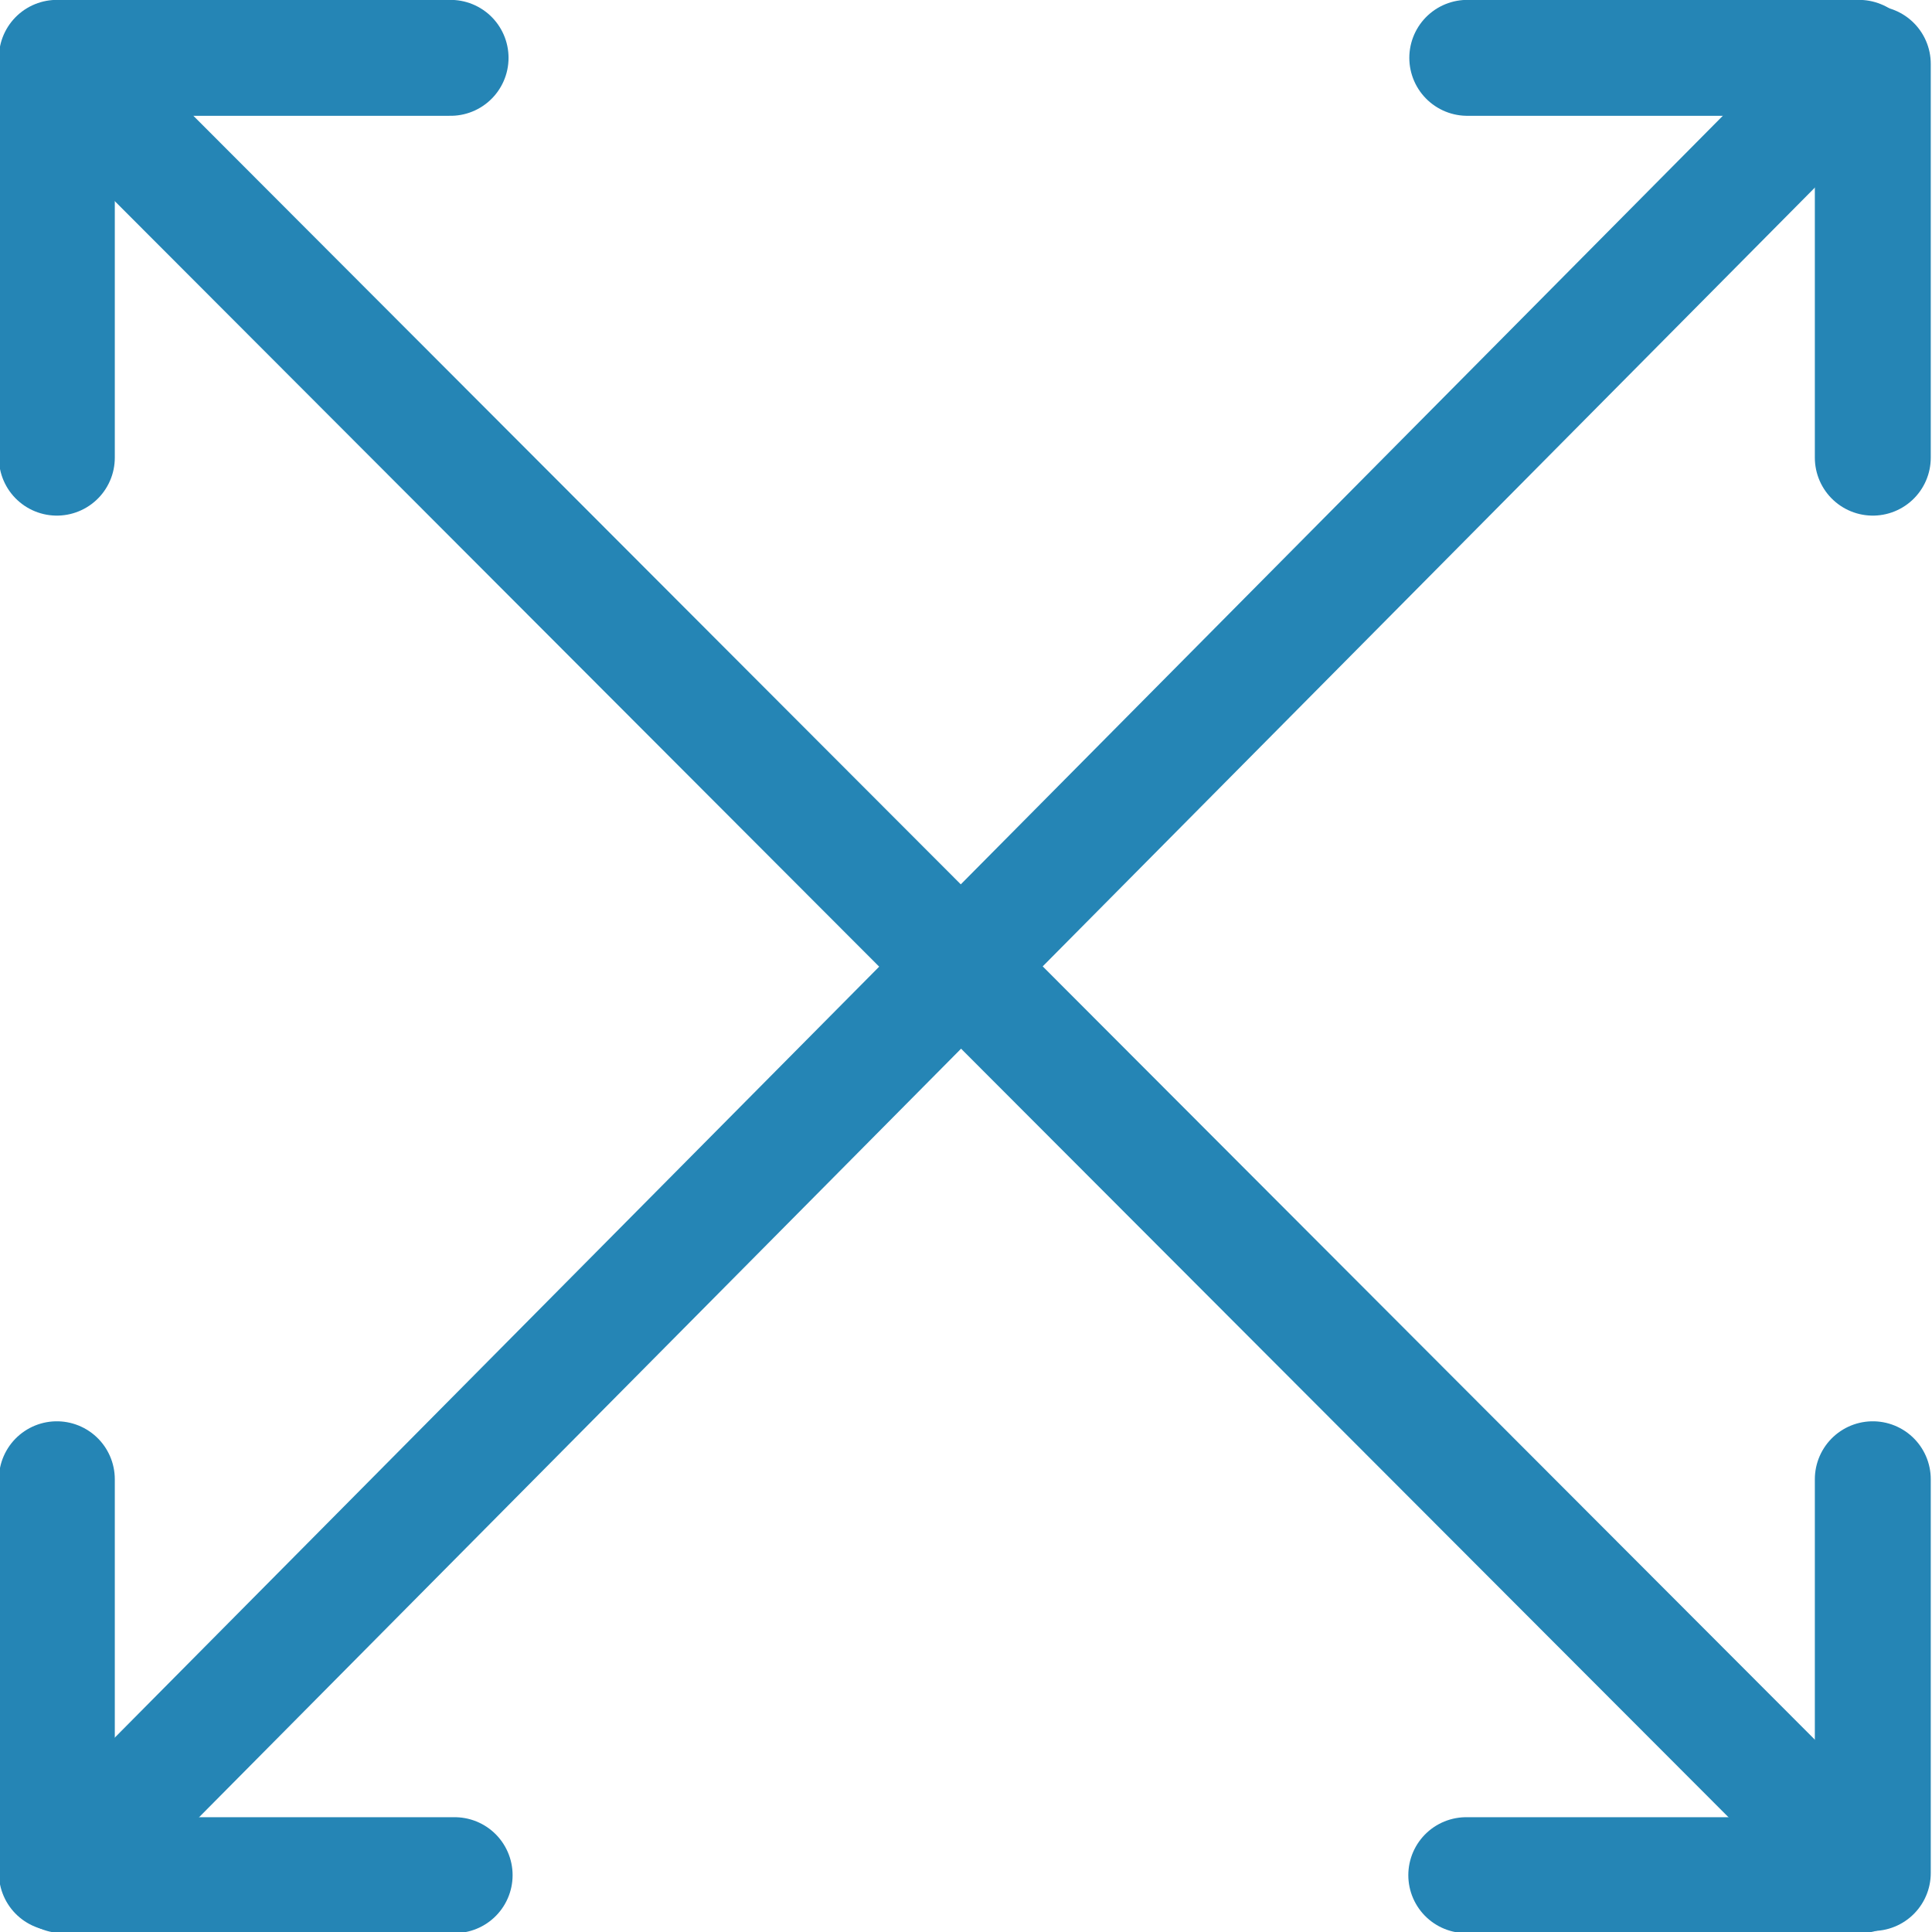 <?xml version="1.0" encoding="UTF-8"?>
<svg xmlns="http://www.w3.org/2000/svg" id="Ebene_1" data-name="Ebene 1" viewBox="0 0 500 500">
  <defs>
    <style>
      .cls-1 {
        fill: none;
        stroke: #2585b5;
        stroke-linecap: round;
        stroke-linejoin: round;
        stroke-width: 30px;
      }
    </style>
  </defs>
  <line class="cls-1" x1="15.84" y1="484.98" x2="481.55" y2="15.28"></line>
  <line class="cls-1" x1="481.12" y1="14.97" x2="379.73" y2="14.97"></line>
  <line class="cls-1" x1="16.26" y1="485.29" x2="117.66" y2="485.29"></line>
  <line class="cls-1" x1="15.01" y1="16.11" x2="482.37" y2="484.16"></line>
  <line class="cls-1" x1="484.68" y1="484.73" x2="484.68" y2="382.83"></line>
  <line class="cls-1" x1="14.71" y1="16.54" x2="14.71" y2="118.44"></line>
  <line class="cls-1" x1="14.71" y1="14.97" x2="116.61" y2="14.97"></line>
  <line class="cls-1" x1="379.47" y1="485.29" x2="481.38" y2="485.29"></line>
  <line class="cls-1" x1="484.68" y1="16.54" x2="484.68" y2="118.44"></line>
  <line class="cls-1" x1="14.71" y1="382.83" x2="14.71" y2="484.73"></line>
</svg>
